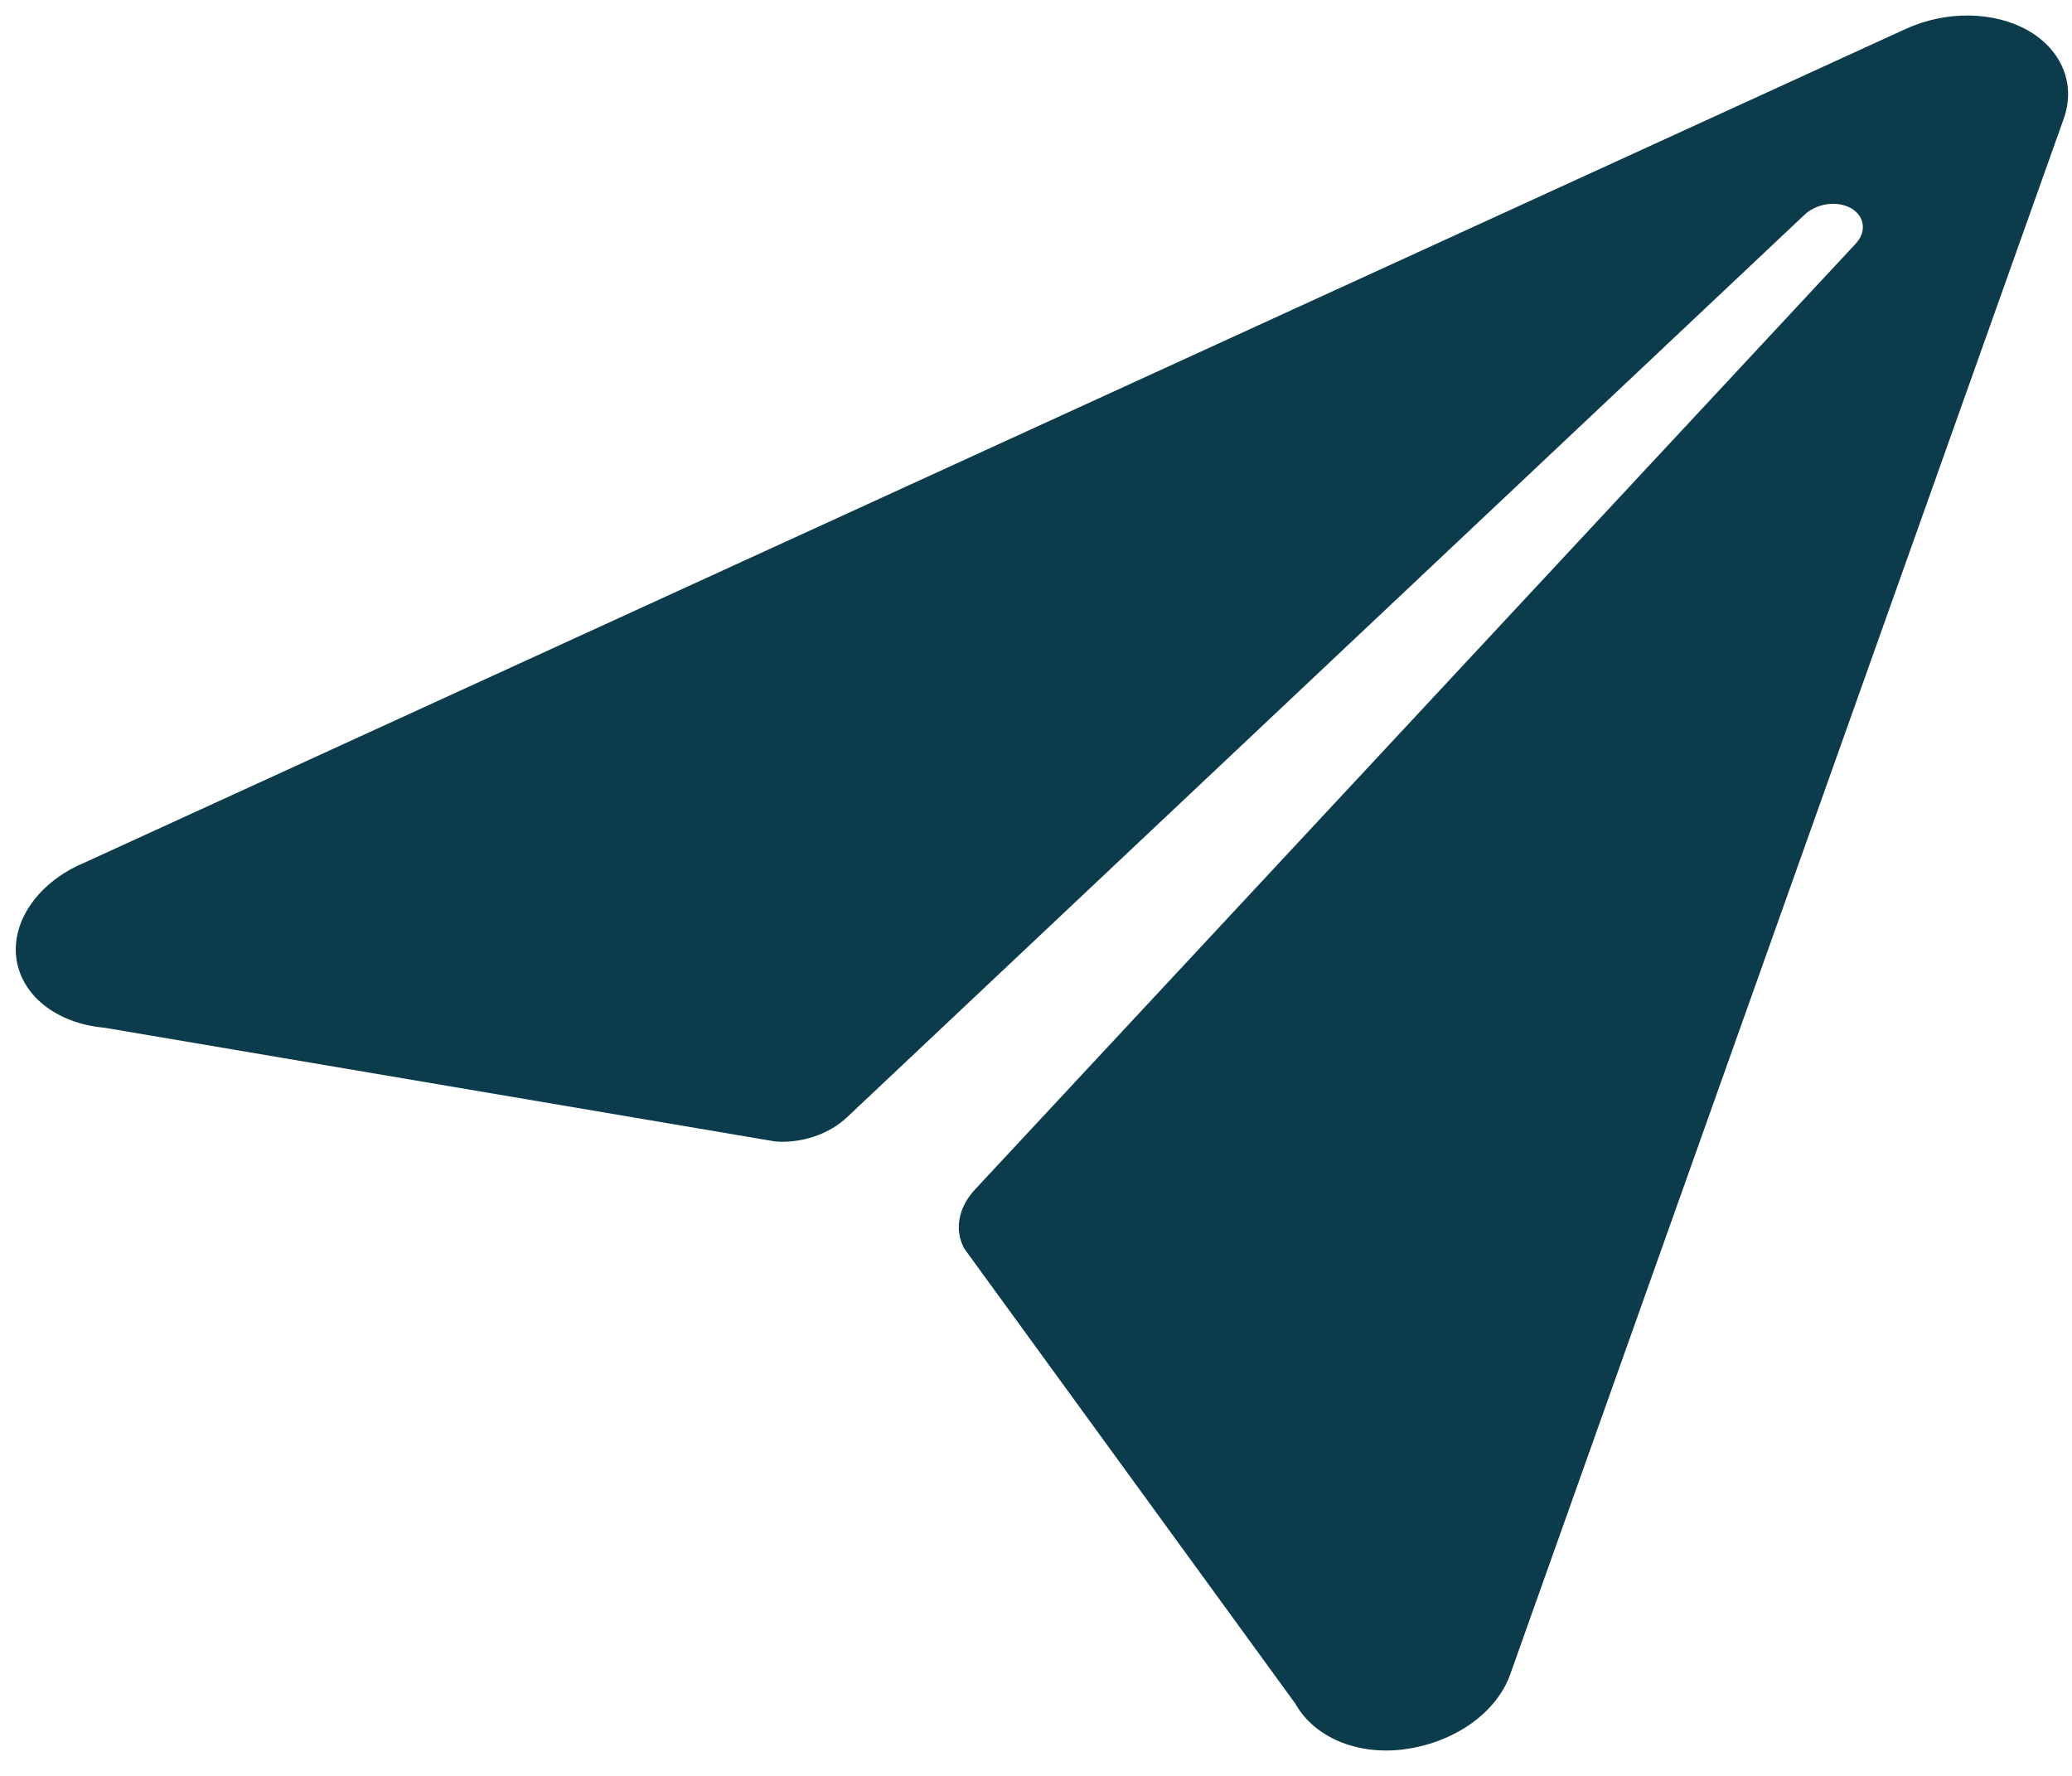 <svg width="77" height="66" viewBox="0 0 77 66" fill="none" xmlns="http://www.w3.org/2000/svg">
<path d="M75.363 1.132C74.741 0.779 73.981 0.586 73.174 0.577C72.367 0.567 71.547 0.741 70.814 1.078L2.978 32.134L2.964 32.136C2.183 32.498 1.537 33.028 1.116 33.654C0.694 34.28 0.518 34.971 0.61 35.633C0.703 36.295 1.06 36.896 1.632 37.353C2.205 37.811 2.965 38.102 3.809 38.188L3.883 38.195L28.807 42.422C29.288 42.46 29.788 42.397 30.256 42.239C30.724 42.081 31.145 41.835 31.476 41.524L67.035 8.005C67.141 7.899 67.269 7.808 67.415 7.738C67.56 7.667 67.718 7.618 67.881 7.593C68.043 7.568 68.207 7.568 68.363 7.593C68.518 7.618 68.662 7.667 68.787 7.738C68.912 7.809 69.015 7.9 69.09 8.006C69.165 8.112 69.21 8.231 69.224 8.356C69.238 8.481 69.22 8.61 69.17 8.735C69.121 8.86 69.041 8.978 68.936 9.084L36.229 44.211C35.926 44.538 35.729 44.912 35.659 45.296C35.59 45.68 35.649 46.06 35.831 46.399L48.144 63.325C48.157 63.35 48.17 63.373 48.185 63.396C48.884 64.559 50.4 65.223 52.121 65.021L52.297 64.994C53.163 64.866 53.988 64.54 54.666 64.06C55.344 63.579 55.842 62.966 56.097 62.299L76.686 4.43C76.914 3.803 76.911 3.158 76.676 2.573C76.441 1.987 75.985 1.487 75.363 1.132V1.132Z" fill="url(#paint0_linear_318_832)"/>
<defs>
<linearGradient id="paint0_linear_318_832" x1="37.242" y1="5.978" x2="46.37" y2="65.897" gradientUnits="userSpaceOnUse">
<stop stop-color="#0C3C4C"/>
<stop offset="1" stop-color="#0C3C4C"/>
</linearGradient>
</defs>
</svg>
